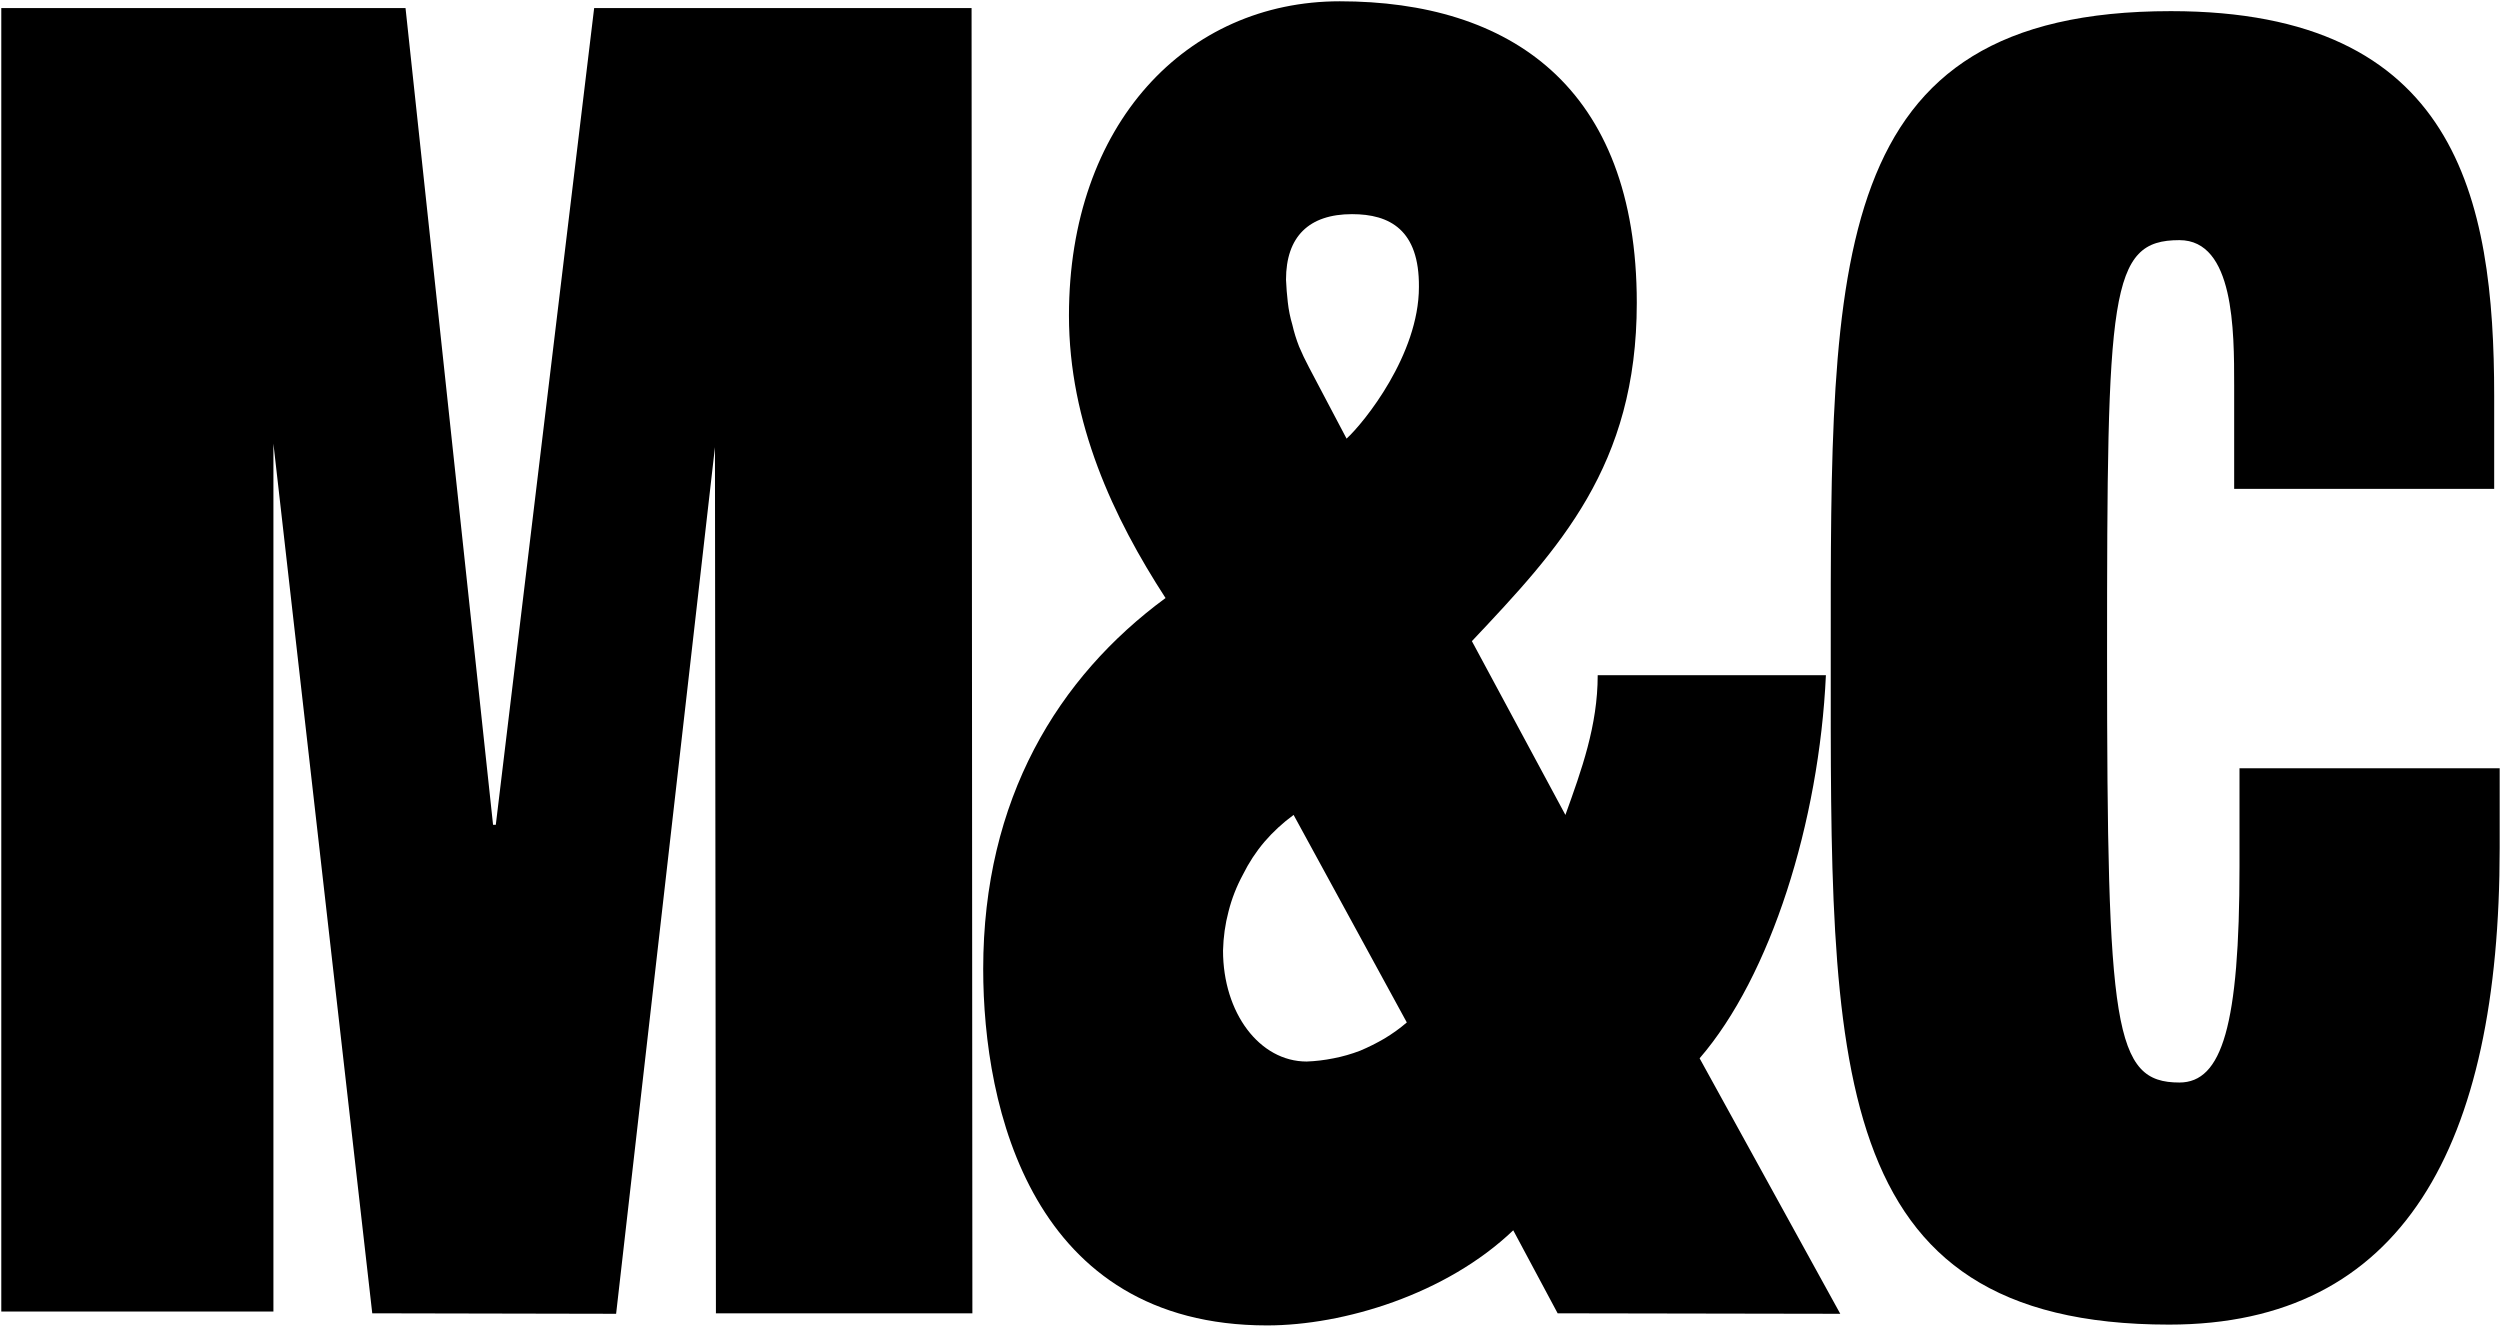 <svg version="1.2" xmlns="http://www.w3.org/2000/svg" viewBox="0 0 1548 821" width="1548" height="821">
	<title>SAA</title>
	<style>
		.s0 { fill: #000000 } 
	</style>
	<path class="s0" d="m0.8 812.1h168.5v-537.4l61.2 538.5 151 0.3 61.2-536.6 0.6 536.3h158.8l-0.5-808.2h-233.7l-60.9 505.7h-1.7l-54.2-505.7h-250.3z"/>
	<path fill-rule="evenodd" class="s0" d="m937 761.8c-41.5 39.7-105.1 58.9-152.4 58.9-145.5 0-175.8-134.3-175.8-220.7 0-105.4 46.4-180.8 112.9-229.7-32.3-49.8-59.8-108.4-59.8-174.9 0-118.7 72.9-194.6 167.7-194.6 104.9 0 183.9 52.5 183.9 186.8 0 101-48.1 152.1-102.1 209.4l57.9 107.6c10-27.8 20-55.3 20-86.5h141.3c-4.2 90.9-34.2 186.3-78.2 237.2l87.1 158.2-175-0.3zm-99.8-629.2c-26.7 0-40.9 13.9-40.9 40.6q0.3 7 1.1 13.9 0.8 7.2 2.8 13.9 1.6 7 4.2 13.6 2.7 6.4 6.1 12.8l23.3 44.2c10.9-10 44.8-52 44.8-93.9 0.3-35.4-18.1-45.1-41.4-45.1zm-36.2 372q-10 7.3-18.1 16.7-7.8 9.2-13.3 20.3-5.9 10.9-8.9 22.8-3.1 11.7-3.4 24.2c0 38.6 22.6 68.7 51.8 68.7q8.3-0.3 16.7-2 8.3-1.6 16.4-4.7 7.8-3.3 15-7.5 7.5-4.5 13.9-10z"/>
	<path class="s0" d="m1383.4 302.7h161v-57.5c0-122.9-23.3-238.3-200.2-238.3-213.1 0-210.6 154.3-210.6 398.7 0 252.2-3.9 414.6 209.5 414.6 144.6 0 204.7-110.4 204.7-295v-49.5h-161.1v60.9c0 98.4-10.8 133.7-37.2 133.7-40.6 0-44.8-33.1-44.8-264.4 0-224.7 1.4-257.2 44.8-257.2 33.9 0 33.9 55.9 33.9 90.1z"/>
</svg>